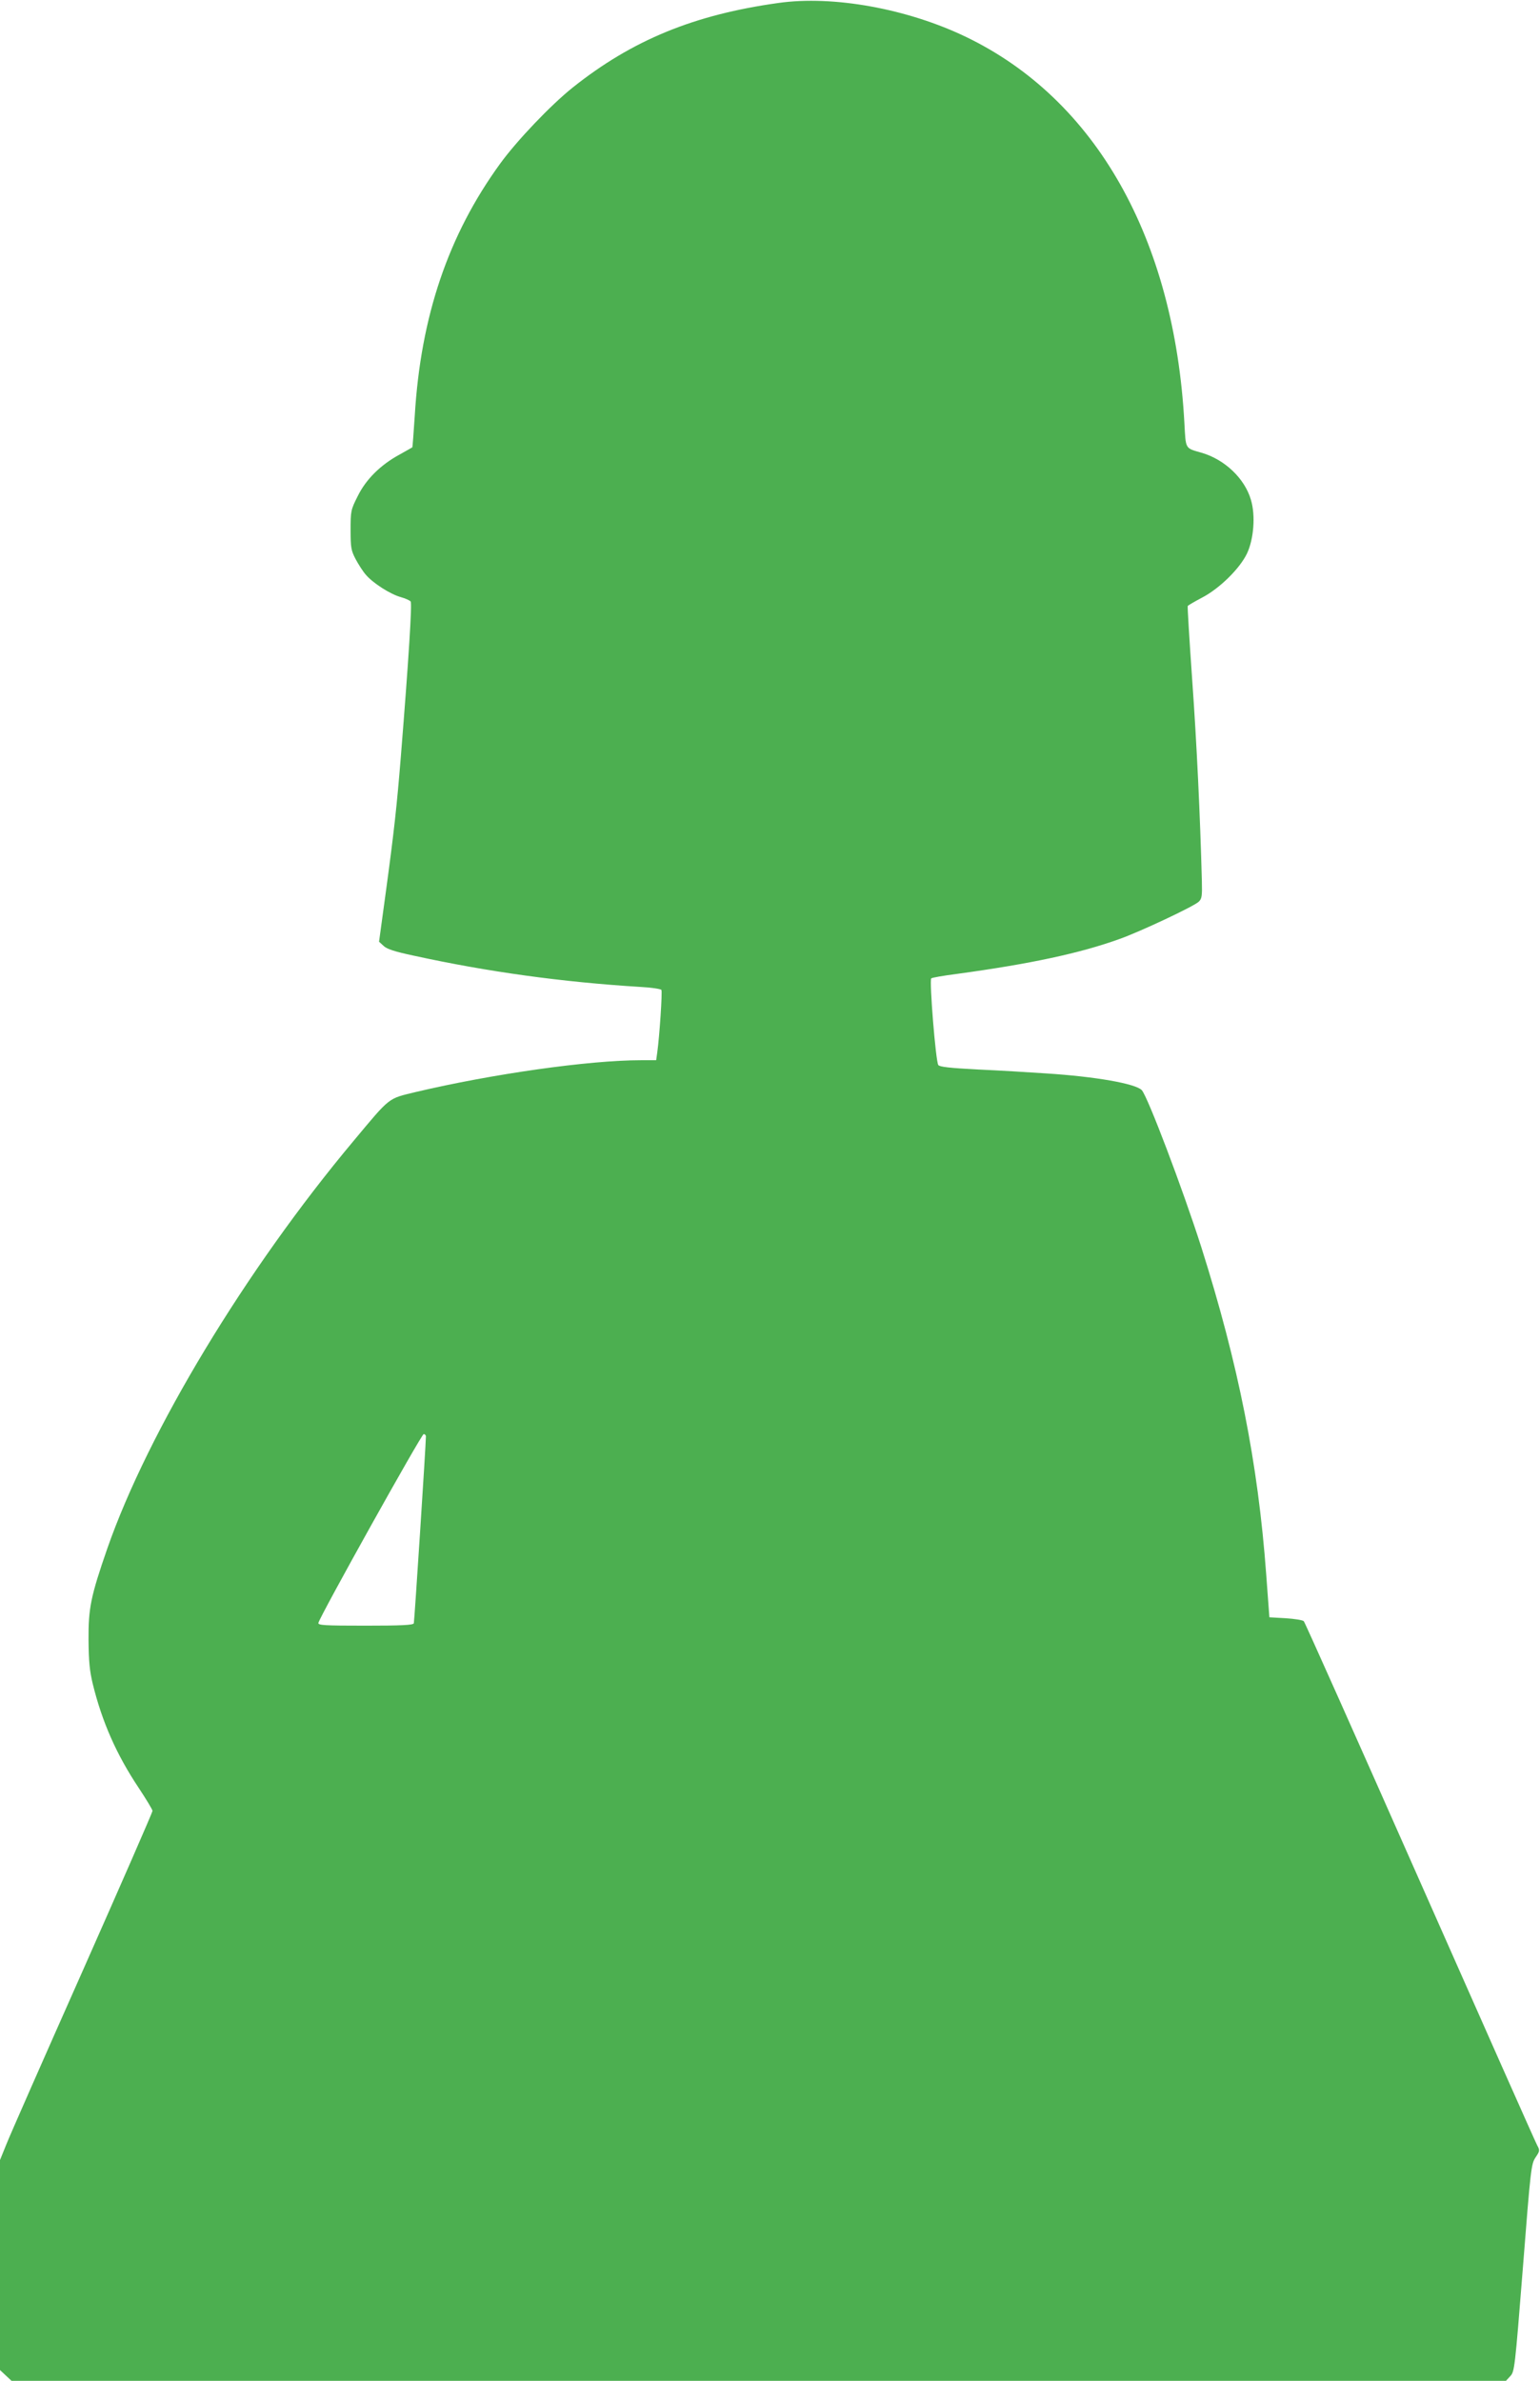 <?xml version="1.0" standalone="no"?>
<!DOCTYPE svg PUBLIC "-//W3C//DTD SVG 20010904//EN"
 "http://www.w3.org/TR/2001/REC-SVG-20010904/DTD/svg10.dtd">
<svg version="1.0" xmlns="http://www.w3.org/2000/svg"
 width="828pt" height="1280pt" viewBox="0 0 828 1280"
 preserveAspectRatio="xMidYMid meet">
<g transform="translate(0,1280) scale(0.1,-0.1)"
fill="#4caf50" stroke="none">
<path d="M4185 12784 c-454 -63 -786 -200 -1105 -454 -119 -95 -301 -286 -391
-410 -279 -384 -427 -821 -459 -1355 -6 -93 -12 -170 -13 -170 -1 -1 -32 -18
-69 -39 -103 -56 -181 -134 -225 -224 -37 -73 -38 -80 -38 -182 0 -95 3 -110
27 -156 15 -28 39 -66 55 -84 37 -44 130 -104 187 -120 25 -7 50 -18 54 -24 8
-10 -10 -302 -53 -836 -21 -259 -36 -399 -81 -729 l-36 -264 24 -22 c17 -17
59 -31 163 -53 398 -87 797 -142 1218 -168 59 -3 110 -11 113 -16 6 -9 -10
-249 -22 -335 l-6 -43 -81 0 c-282 0 -801 -74 -1212 -171 -151 -37 -133 -22
-335 -264 -580 -693 -1104 -1562 -1323 -2190 -89 -257 -102 -321 -101 -490 1
-118 6 -169 23 -239 50 -204 128 -380 246 -557 41 -62 75 -118 75 -125 0 -7
-169 -394 -376 -861 -207 -466 -392 -886 -410 -932 l-34 -84 0 -565 0 -564 31
-29 31 -29 4017 0 4018 0 23 25 c23 24 25 40 68 583 42 538 45 558 68 593 23
34 24 38 9 65 -9 16 -292 654 -630 1418 -338 764 -619 1394 -625 1400 -6 6
-50 13 -98 16 l-87 5 -17 230 c-44 599 -150 1132 -349 1760 -100 313 -288 809
-320 844 -33 35 -249 73 -514 90 -88 6 -252 16 -365 21 -153 8 -208 14 -215
24 -14 18 -49 456 -38 466 4 4 67 15 138 24 395 54 662 111 875 188 110 39
399 175 425 200 17 16 19 30 17 111 -9 349 -28 747 -52 1082 -15 215 -26 393
-24 397 3 4 37 24 77 45 94 49 203 156 242 238 36 77 46 203 21 287 -33 115
-141 218 -266 254 -90 26 -84 17 -92 160 -54 992 -476 1739 -1173 2075 -315
152 -715 225 -1010 183z m-1895 -7706 c0 -43 -62 -995 -65 -1005 -3 -10 -65
-13 -260 -13 -222 0 -256 2 -253 15 7 34 554 1015 566 1015 6 0 12 -6 12 -12z"/>
</g>
</svg>
